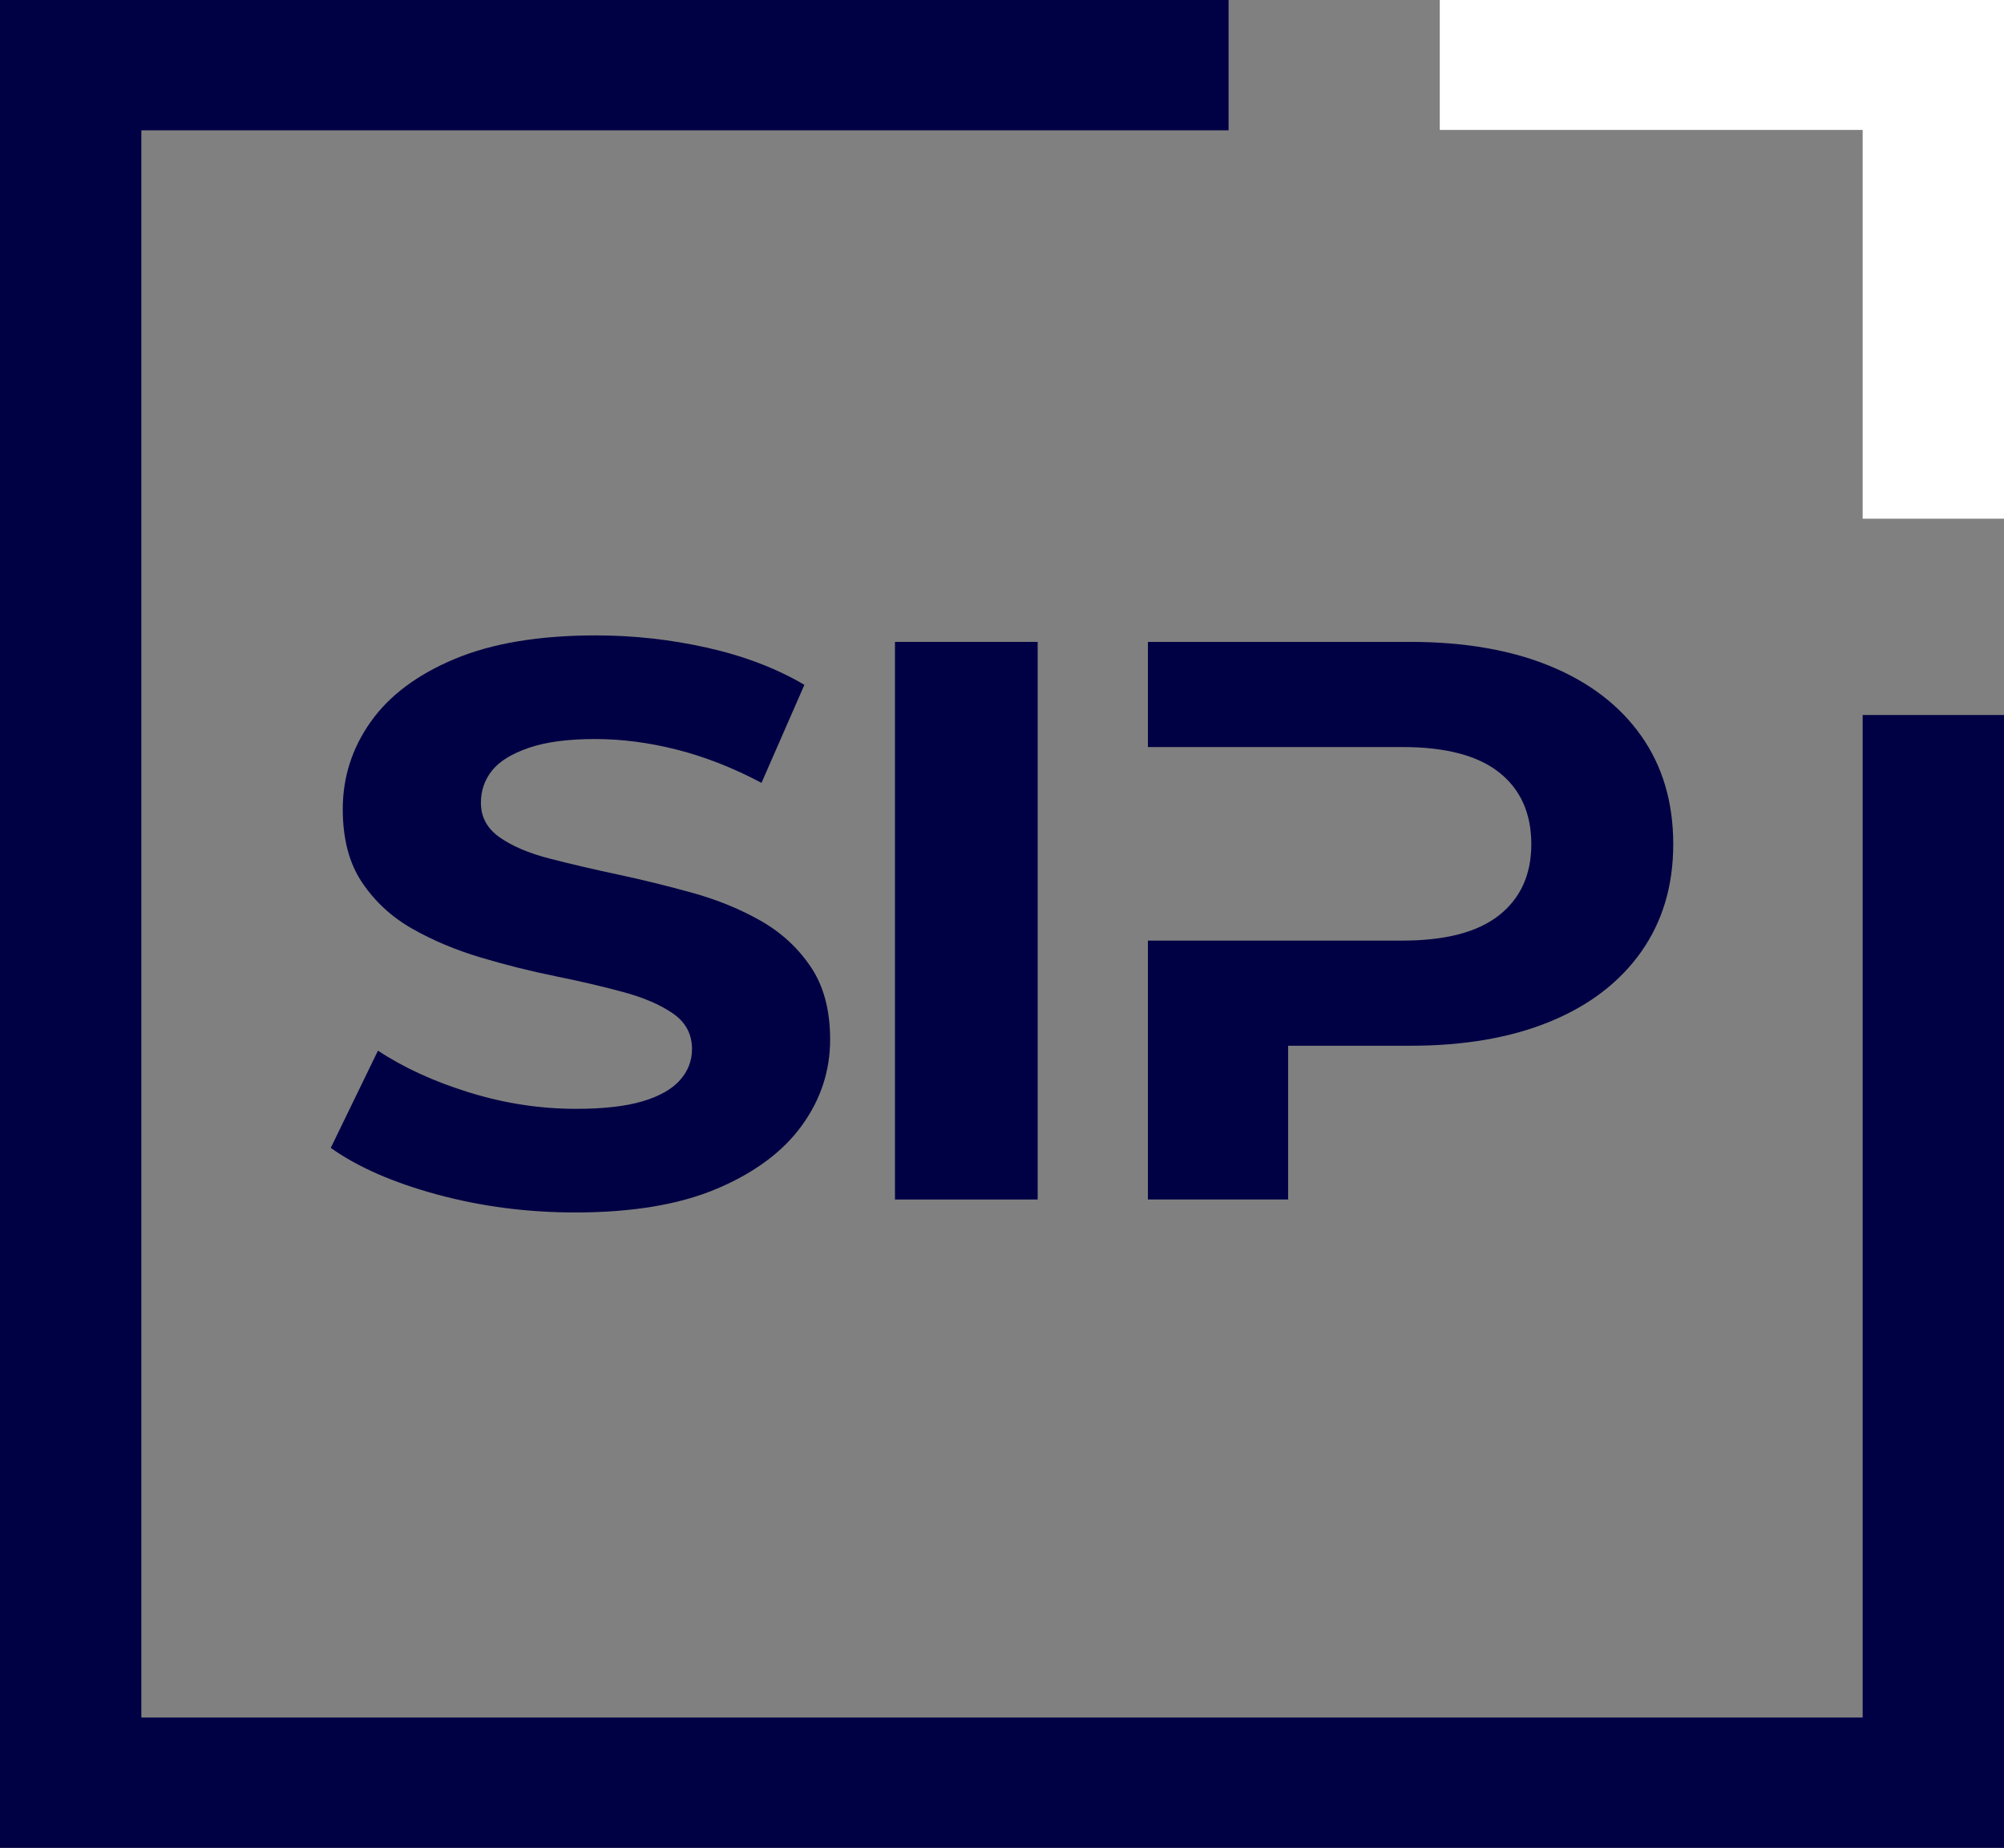 <svg width="309" height="285" viewBox="0 0 309 285" fill="none" xmlns="http://www.w3.org/2000/svg">
<rect x="0" y="0" width="309" height="285" fill="#808080" stroke="none"/>
<path fill-rule="evenodd" clip-rule="evenodd" d="M287.208 264.901H21.792V20.1H189.438V0H0V285H309V110.277H287.208V264.901Z" fill="#000044"/>
<path fill-rule="evenodd" clip-rule="evenodd" d="M222 20.041H287.206V80H309V0H222V20.041Z" fill="white"/>
<path fill-rule="evenodd" clip-rule="evenodd" d="M123.635 173.599C126.546 169.585 128 165.16 128 160.324C128 155.816 127.009 152.089 125.024 149.139C123.04 146.189 120.458 143.811 117.284 142.007C114.109 140.206 110.603 138.773 106.766 137.706C102.929 136.641 99.093 135.697 95.256 134.877C91.419 134.06 87.914 133.239 84.739 132.419C81.562 131.599 79.003 130.515 77.065 129.162C75.123 127.81 74.152 126.028 74.152 123.815C74.152 121.931 74.726 120.271 75.874 118.836C77.02 117.402 78.915 116.234 81.562 115.333C84.209 114.431 87.604 113.982 91.75 113.982C95.896 113.982 100.128 114.534 104.45 115.641C108.773 116.746 113.094 118.447 117.417 120.742L124.031 105.622C119.71 103.08 114.727 101.176 109.08 99.906C103.438 98.635 97.702 98 91.882 98C83.149 98 75.896 99.21 70.119 101.627C64.34 104.045 60.019 107.281 57.153 111.337C54.285 115.394 52.852 119.882 52.852 124.799C52.852 129.388 53.844 133.157 55.83 136.107C57.815 139.057 60.393 141.435 63.568 143.239C66.745 145.041 70.251 146.516 74.087 147.663C77.924 148.81 81.76 149.773 85.597 150.552C89.434 151.331 92.94 152.148 96.116 153.011C99.291 153.87 101.848 154.977 103.79 156.328C105.73 157.684 106.701 159.504 106.701 161.8C106.701 163.601 106.083 165.202 104.848 166.592C103.613 167.987 101.694 169.072 99.093 169.852C96.491 170.629 93.072 171.02 88.839 171.02C83.281 171.02 77.792 170.179 72.368 168.499C66.942 166.819 62.246 164.67 58.278 162.045L51 177.041C55.146 179.993 60.614 182.389 67.405 184.232C74.198 186.076 81.298 187 88.707 187C97.527 187 104.826 185.771 110.603 183.311C116.379 180.852 120.724 177.616 123.635 173.599Z" fill="#000044"/>
<path fill-rule="evenodd" clip-rule="evenodd" d="M138 99V185H160V99H138Z" fill="#000044"/>
<path fill-rule="evenodd" clip-rule="evenodd" d="M177 99V115.217H198.617H206.049H216.232C222.904 115.217 227.885 116.527 231.176 119.149C234.47 121.769 236.115 125.454 236.115 130.207C236.115 134.872 234.47 138.518 231.176 141.14C227.885 143.759 222.904 145.071 216.232 145.071H206.049H198.617H177V185H198.617V161.289H217.433C225.795 161.289 233.002 160.039 239.051 157.541C245.1 155.043 249.77 151.461 253.062 146.791C256.353 142.122 258 136.595 258 130.207C258 123.735 256.353 118.166 253.062 113.498C249.77 108.828 245.1 105.246 239.051 102.747C233.002 100.25 225.795 99 217.433 99H177Z" fill="#000044"/>
</svg>
